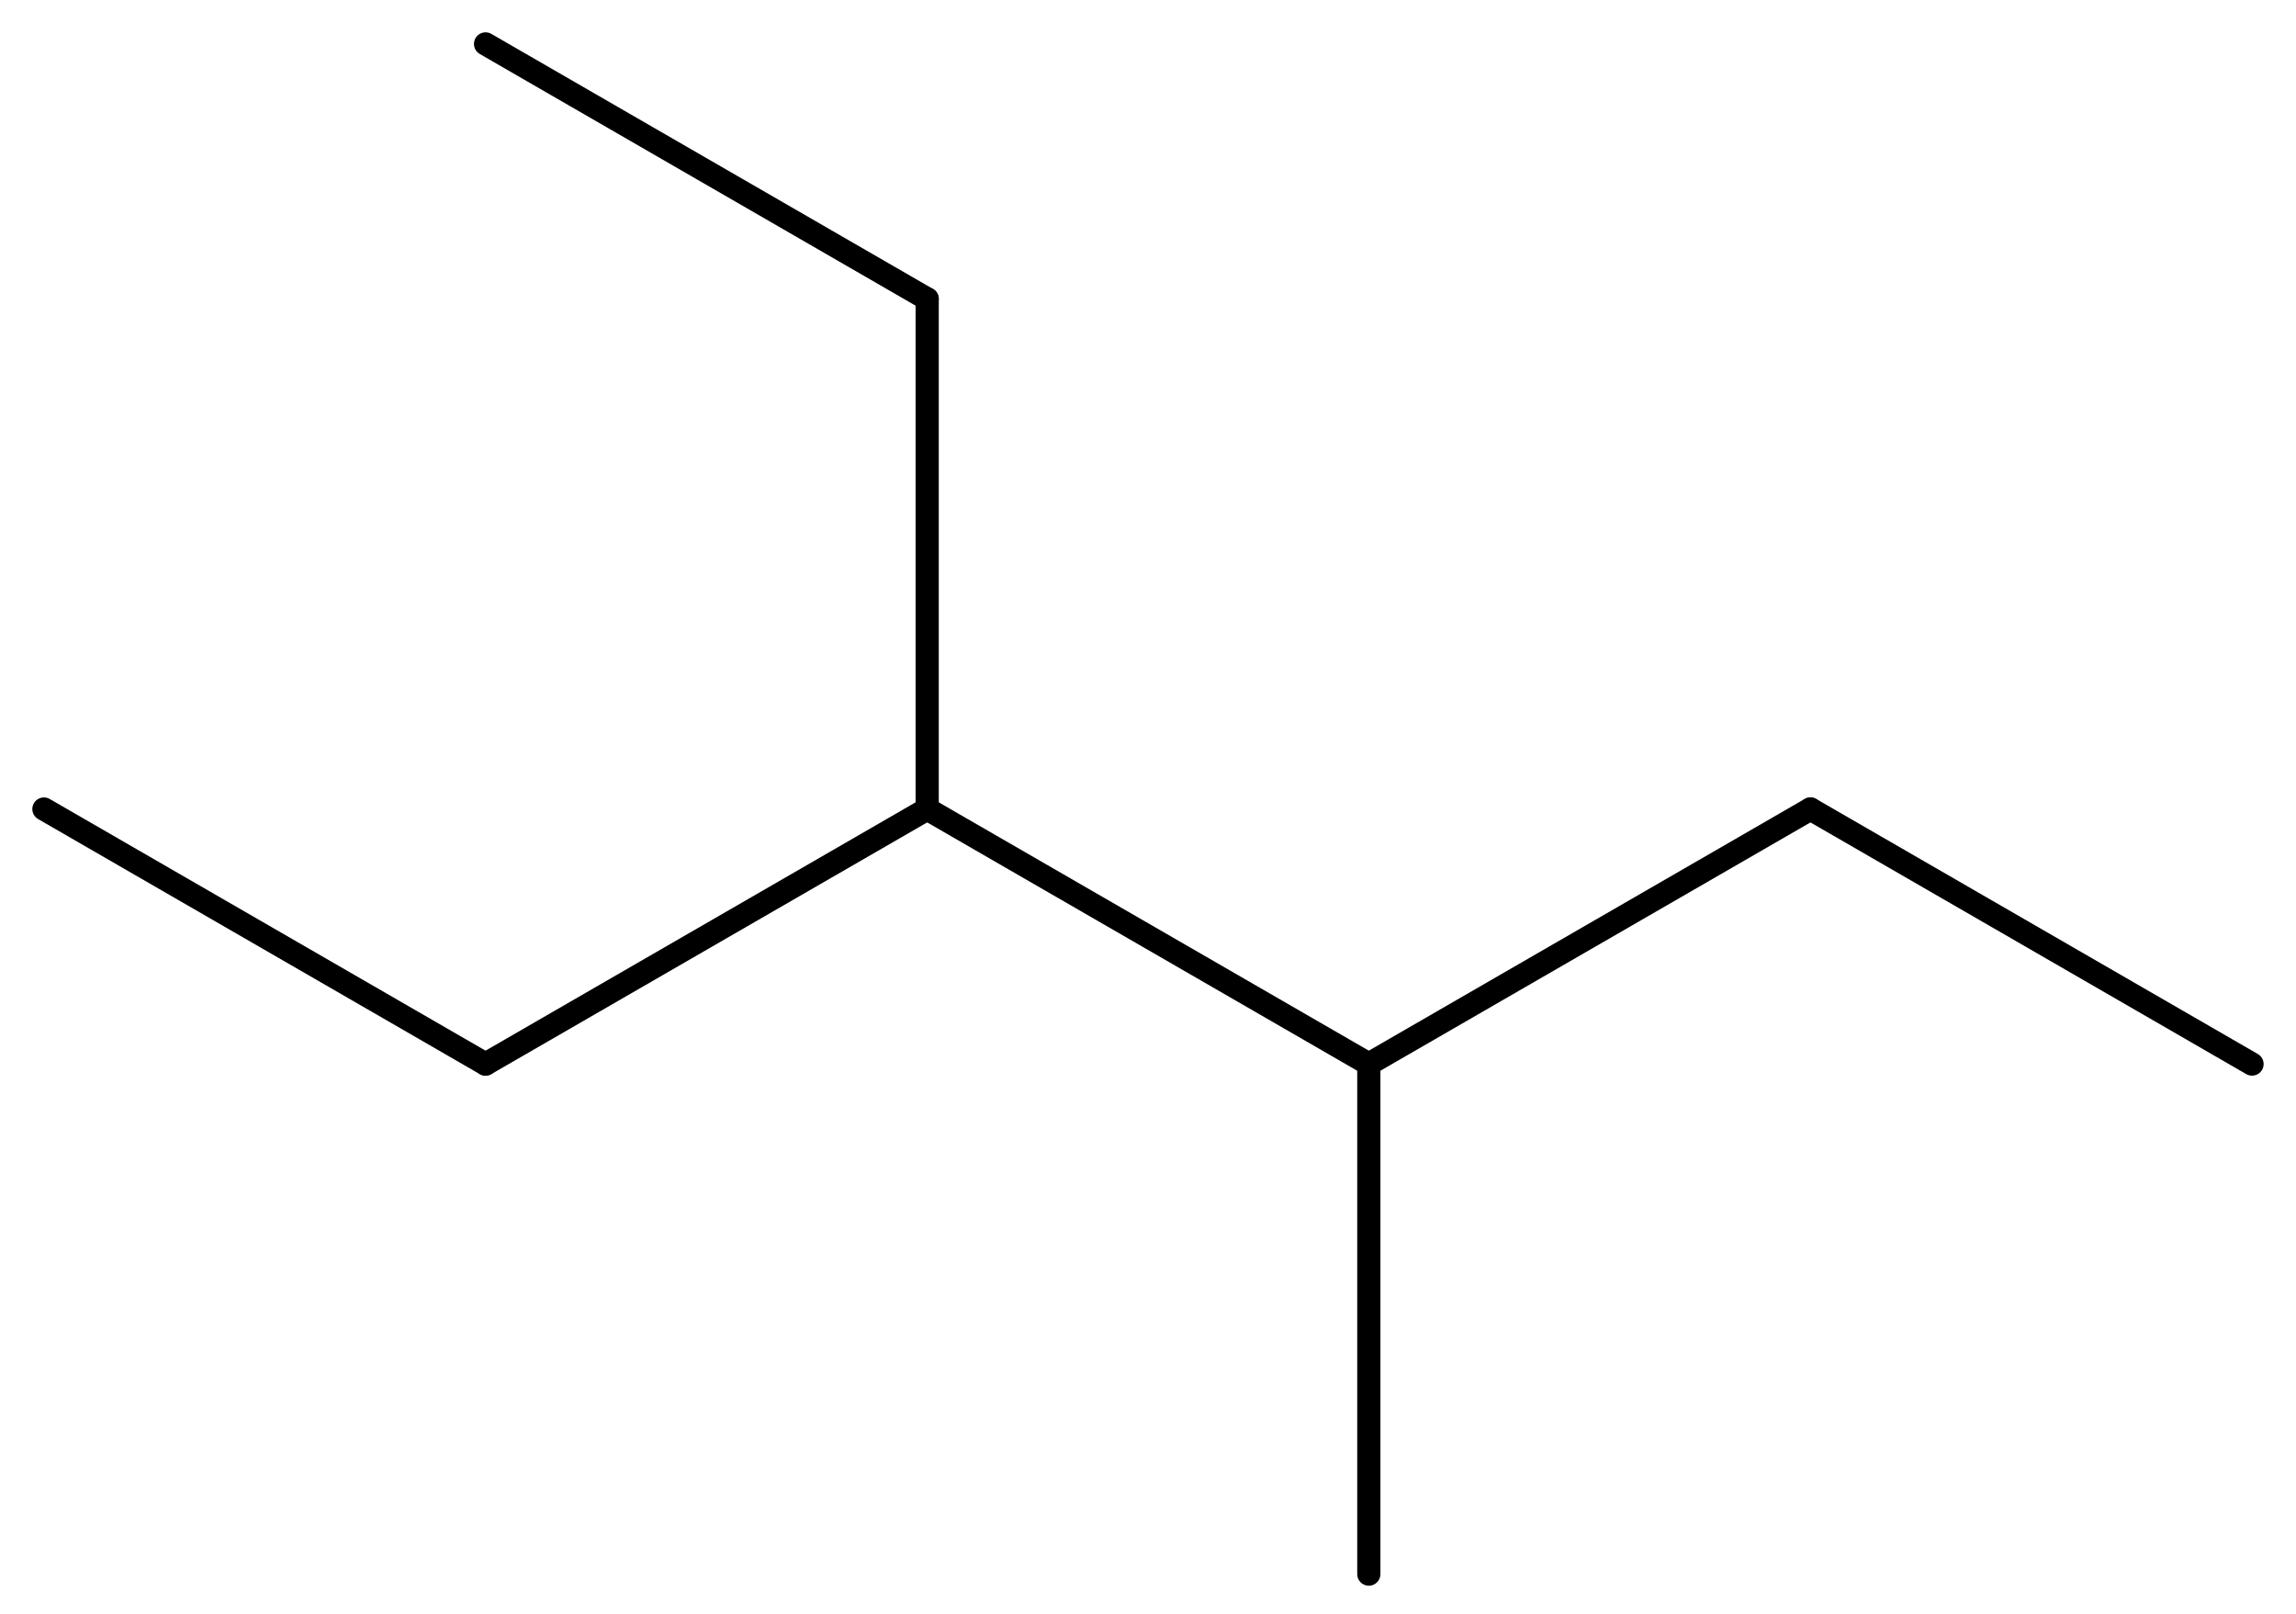 <?xml version='1.0' encoding='UTF-8'?>
<!DOCTYPE svg PUBLIC "-//W3C//DTD SVG 1.1//EN" "http://www.w3.org/Graphics/SVG/1.1/DTD/svg11.dtd">
<svg version='1.2' xmlns='http://www.w3.org/2000/svg' xmlns:xlink='http://www.w3.org/1999/xlink' width='45.745mm' height='32.146mm' viewBox='0 0 45.745 32.146'>
  <desc>Generated by the Chemistry Development Kit (http://github.com/cdk)</desc>
  <g stroke-linecap='round' stroke-linejoin='round' stroke='#000000' stroke-width='.462'>
    <rect x='.0' y='.0' width='46.0' height='33.0' fill='#FFFFFF' stroke='none'/>
    <g id='mol1' class='mol'>
      <line id='mol1bnd1' class='bond' x1='44.869' y1='21.195' x2='36.071' y2='16.115'/>
      <line id='mol1bnd2' class='bond' x1='36.071' y1='16.115' x2='27.272' y2='21.195'/>
      <line id='mol1bnd3' class='bond' x1='27.272' y1='21.195' x2='27.272' y2='31.355'/>
      <line id='mol1bnd4' class='bond' x1='27.272' y1='21.195' x2='18.473' y2='16.115'/>
      <line id='mol1bnd5' class='bond' x1='18.473' y1='16.115' x2='9.674' y2='21.195'/>
      <line id='mol1bnd6' class='bond' x1='9.674' y1='21.195' x2='.875' y2='16.115'/>
      <line id='mol1bnd7' class='bond' x1='18.473' y1='16.115' x2='18.473' y2='5.955'/>
      <line id='mol1bnd8' class='bond' x1='18.473' y1='5.955' x2='9.674' y2='.875'/>
    </g>
  </g>
</svg>
